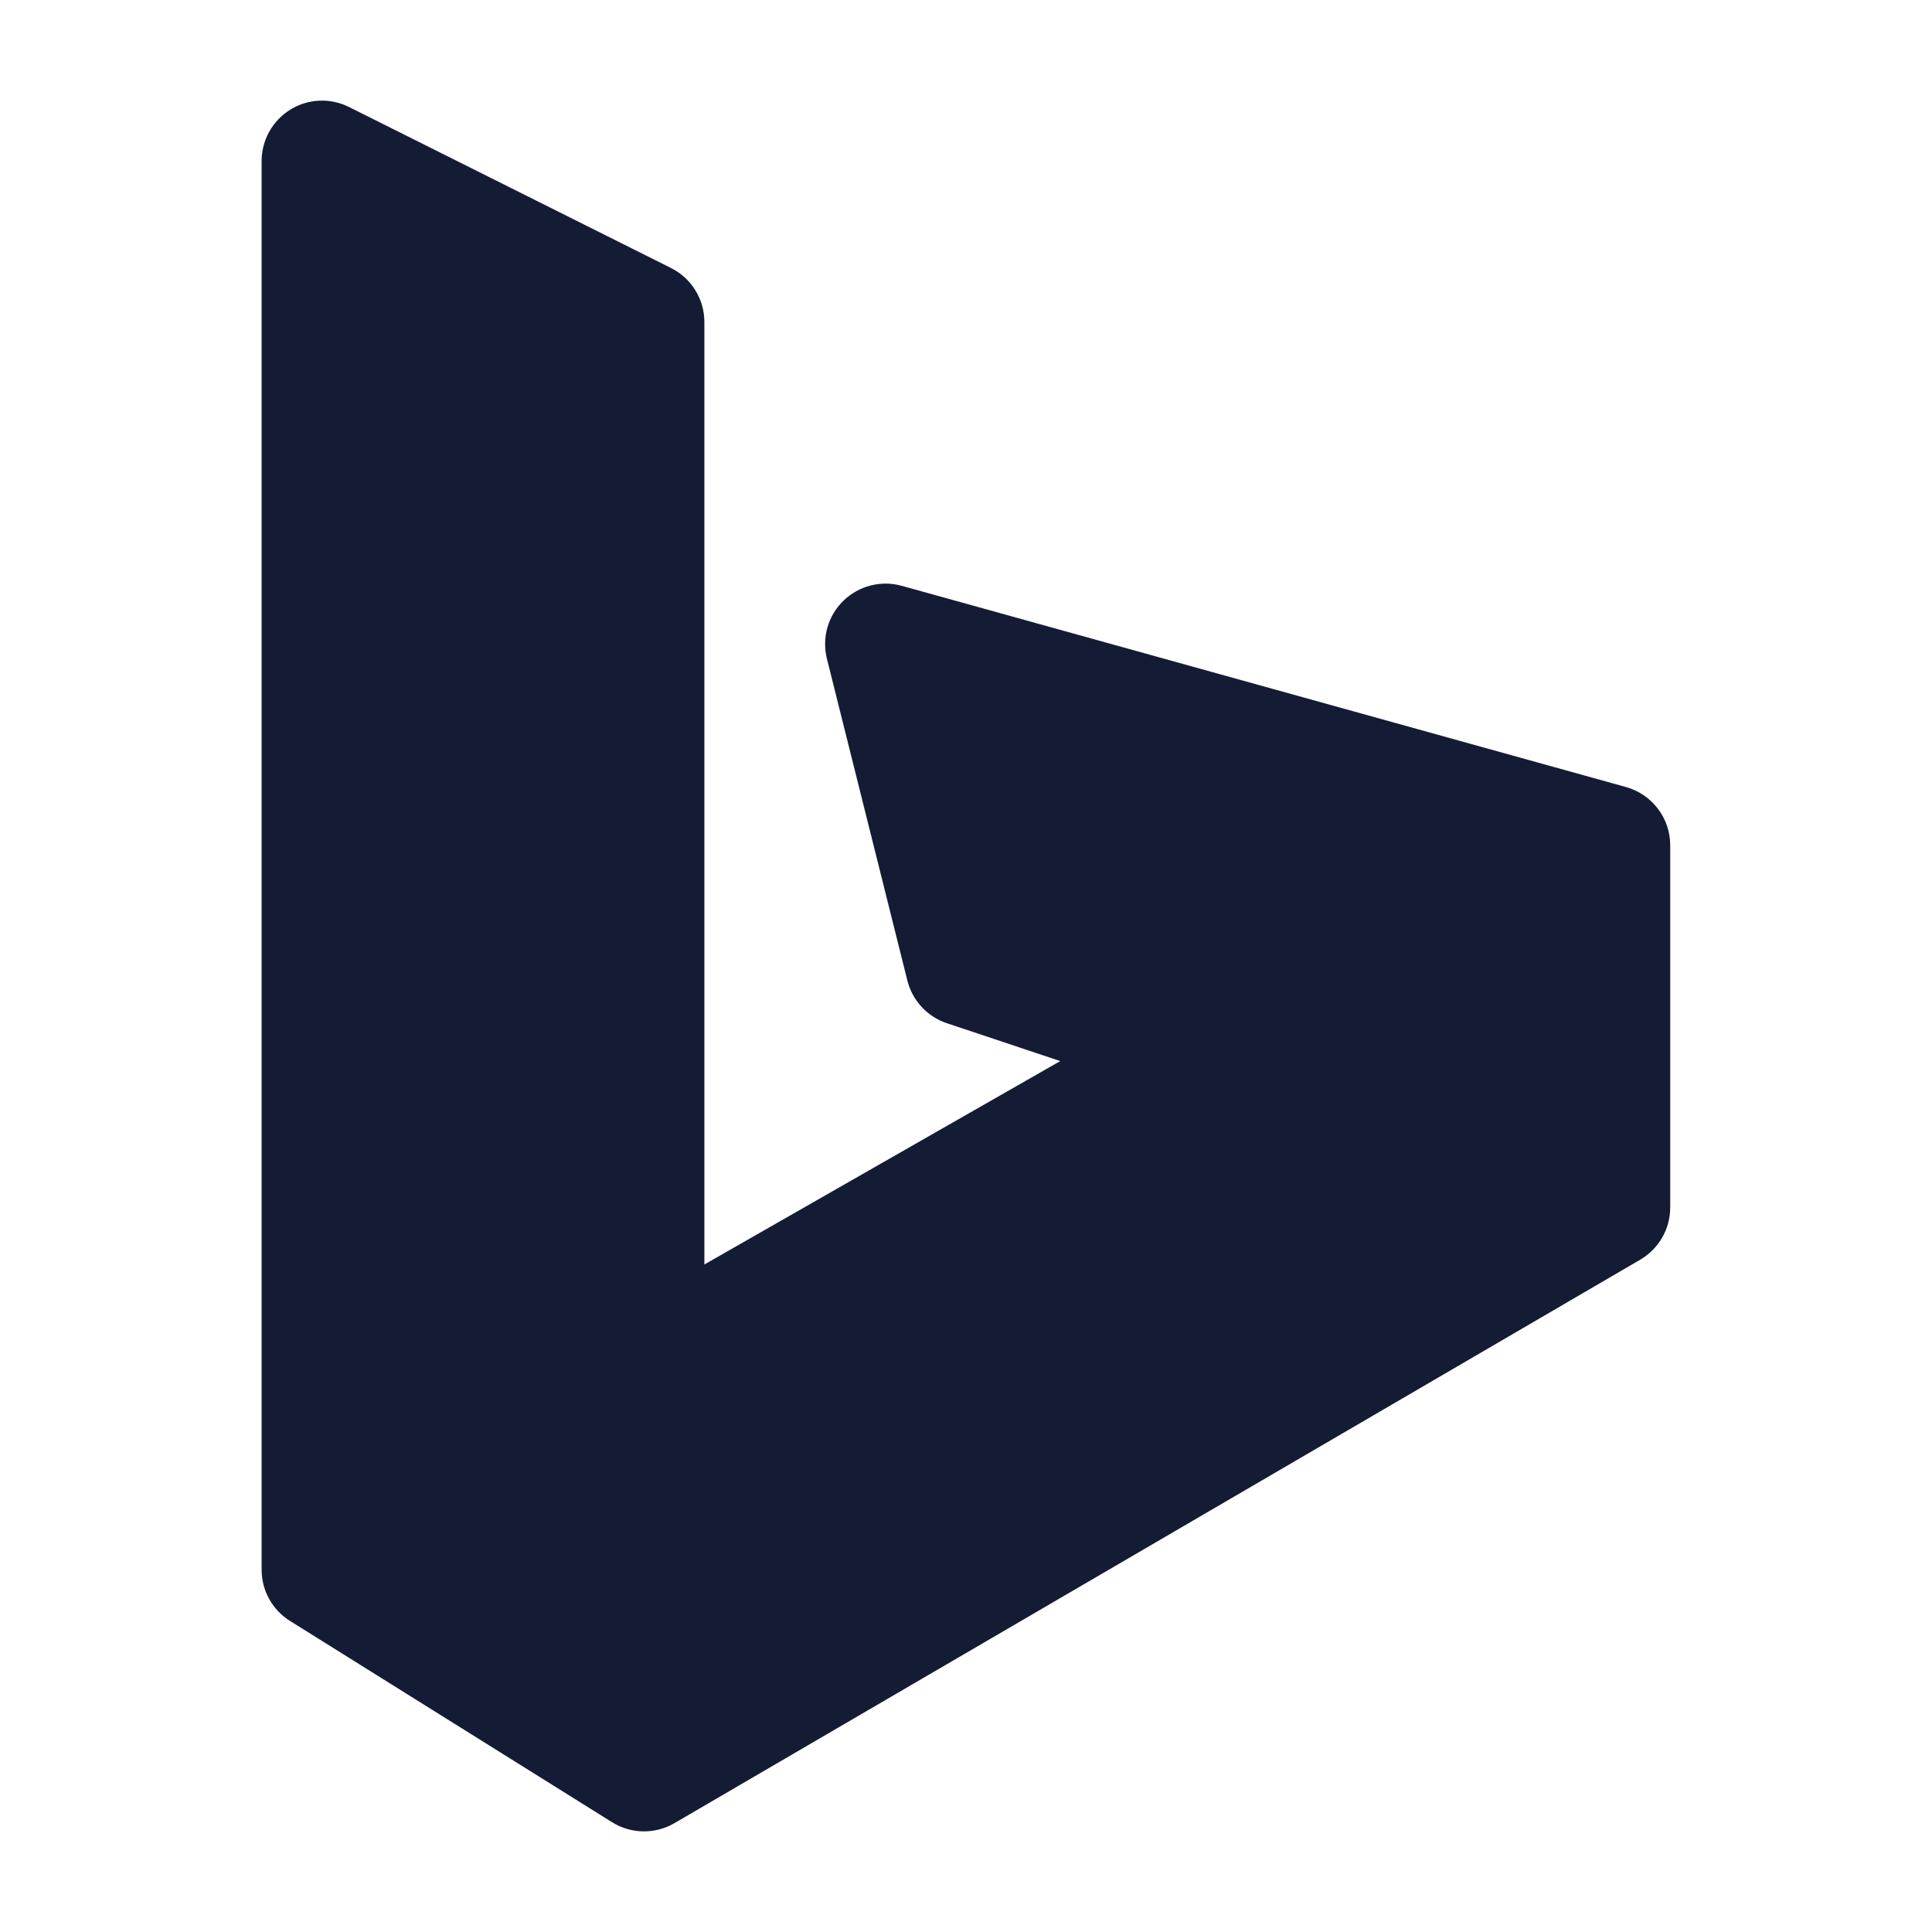 <svg width="24" height="24" viewBox="0 0 24 24" fill="none" xmlns="http://www.w3.org/2000/svg">
<path fill-rule="evenodd" clip-rule="evenodd" d="M3.606 1.362C3.827 1.225 4.103 1.213 4.335 1.329L8.335 3.329C8.589 3.456 8.75 3.716 8.75 4V15.708L13.171 13.181L11.763 12.711C11.52 12.63 11.335 12.431 11.272 12.182L10.272 8.182C10.208 7.923 10.285 7.649 10.477 7.463C10.668 7.277 10.944 7.206 11.201 7.277L20.199 9.777C20.523 9.868 20.748 10.163 20.748 10.5V15C20.748 15.267 20.606 15.513 20.376 15.648L8.378 22.648C8.137 22.788 7.839 22.784 7.603 22.636L3.603 20.136C3.383 19.999 3.25 19.759 3.25 19.5V2C3.25 1.74 3.385 1.499 3.606 1.362Z" fill="#141B34"/>
</svg>
